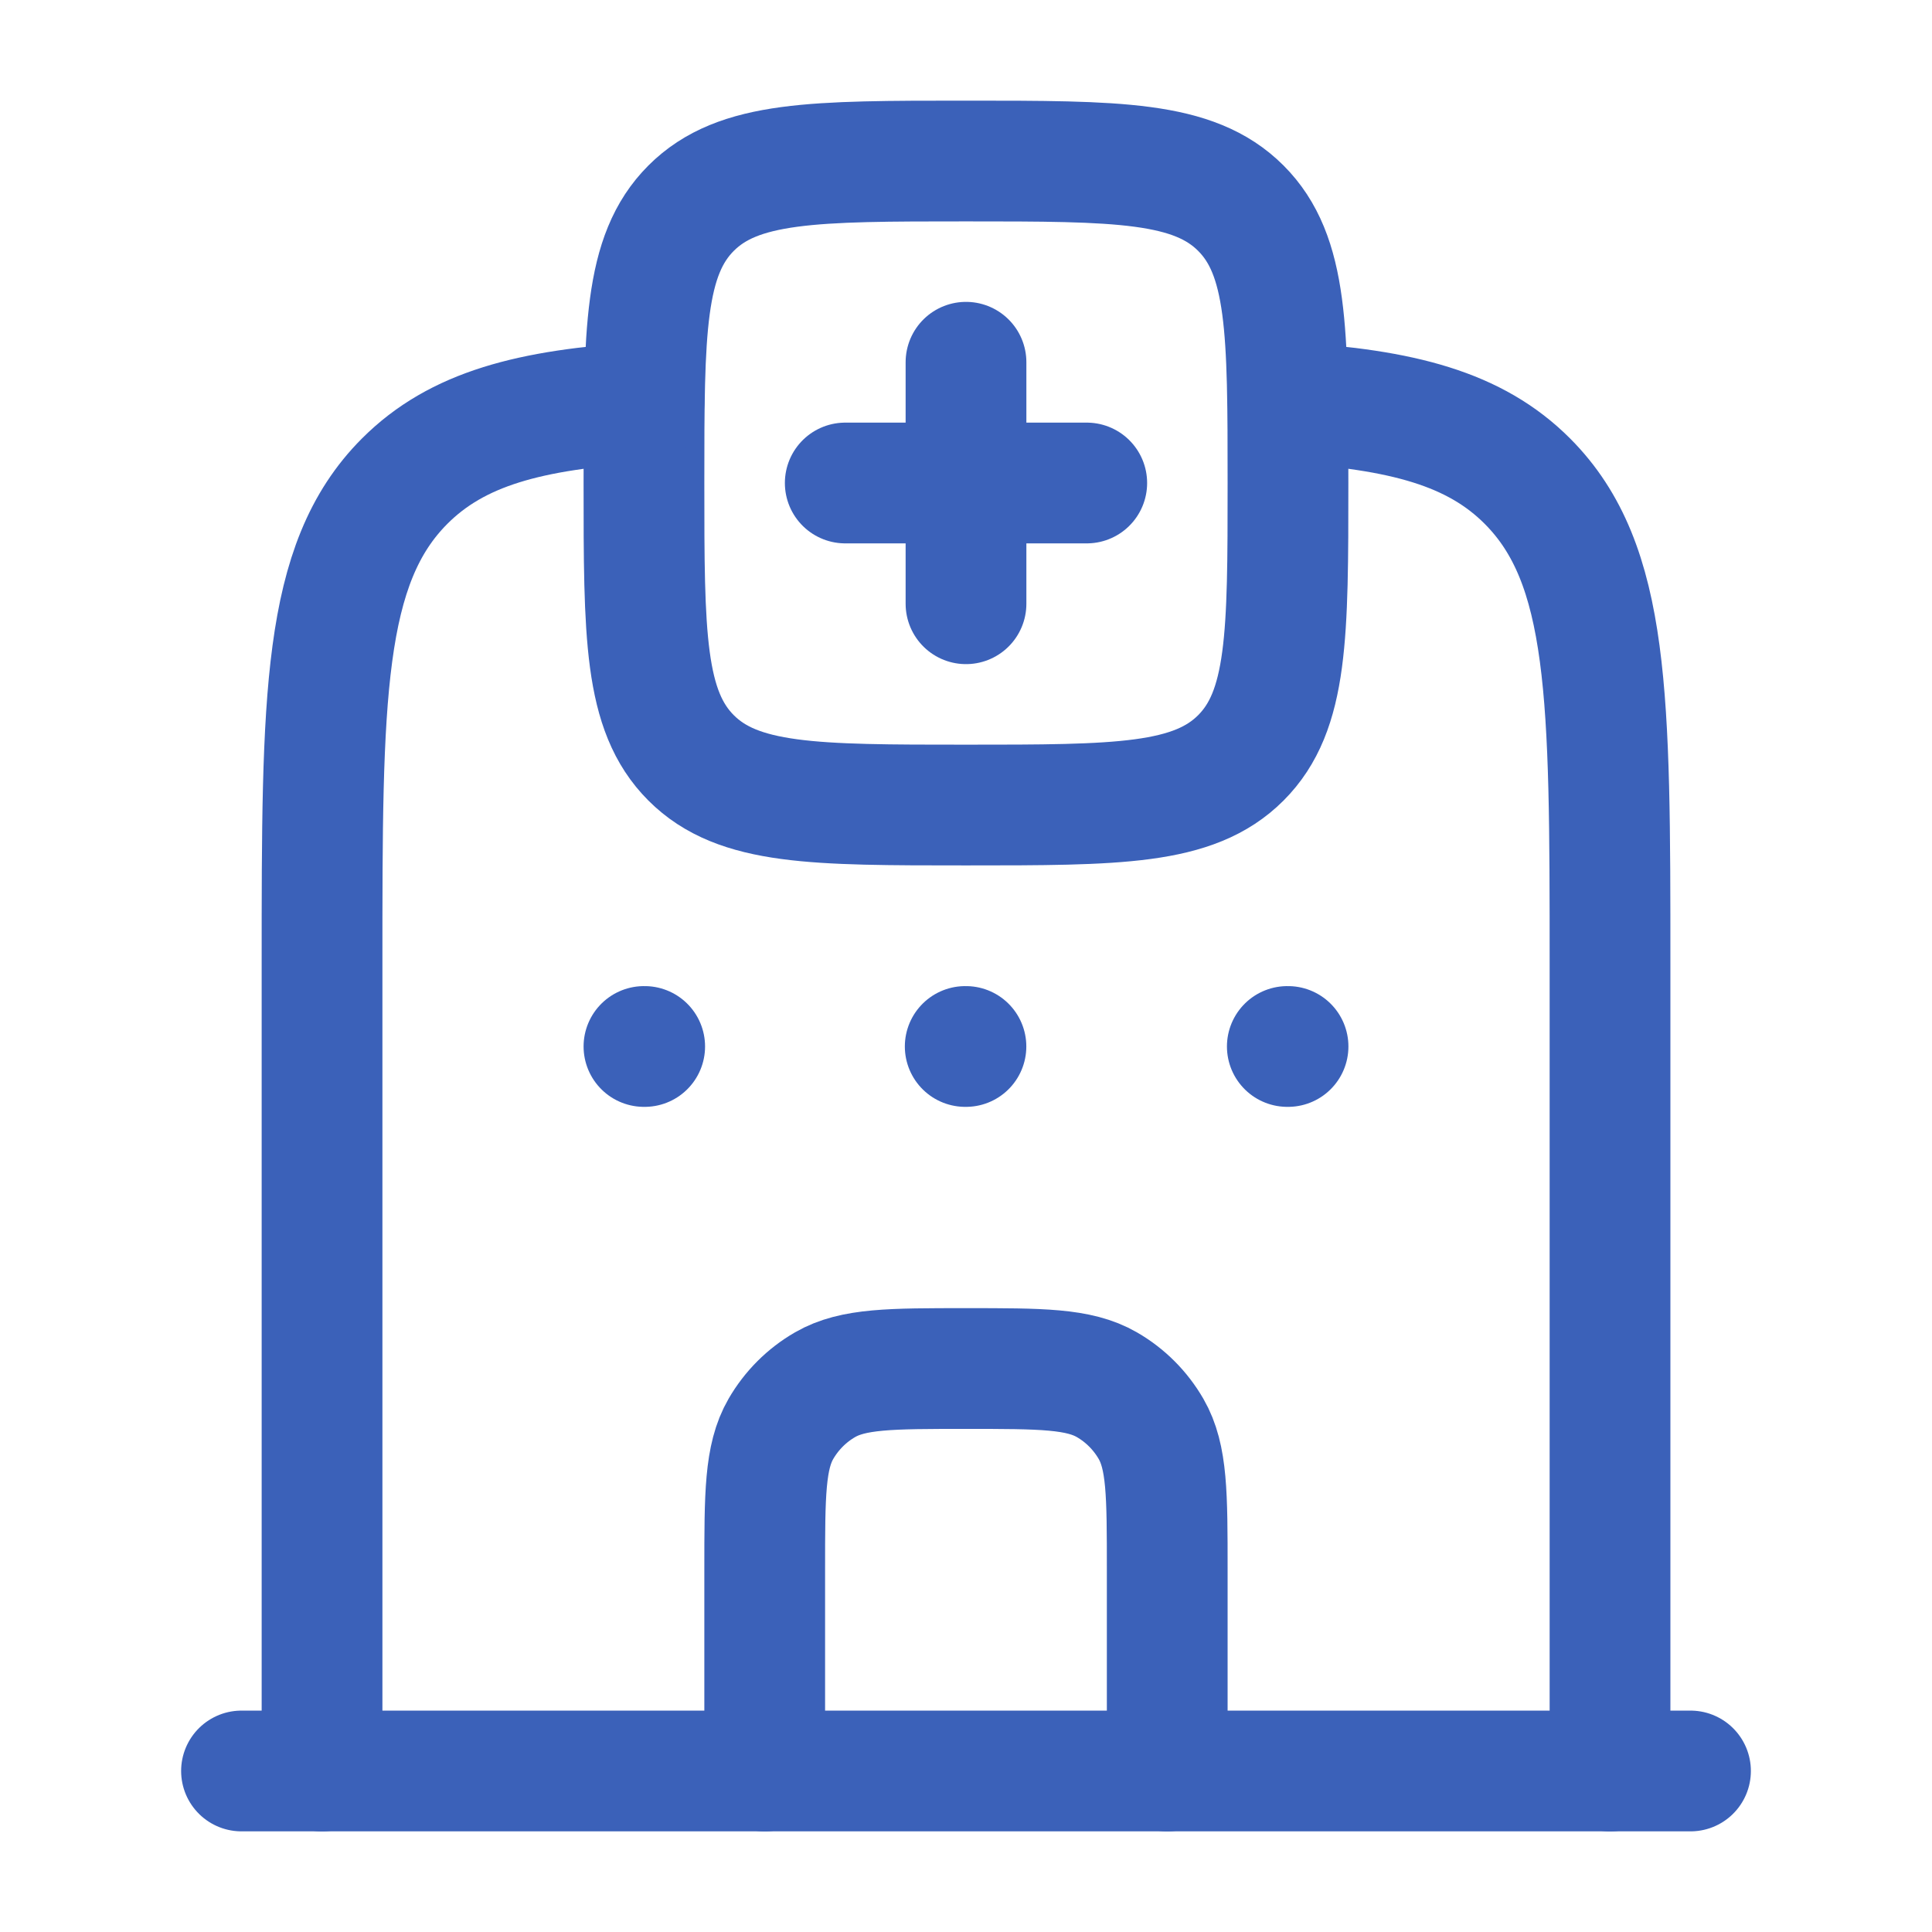 <svg width="32" height="32" viewBox="0 0 32 32" fill="none" xmlns="http://www.w3.org/2000/svg">
<path d="M16 6V8M16 8V10M16 8H18M16 8H14" stroke="#3B61B9" stroke-width="2" stroke-linecap="round"/>
<path d="M11.447 3.448C10.666 4.229 10.666 5.486 10.666 8C10.666 10.514 10.666 11.772 11.447 12.553C12.228 13.334 13.485 13.334 15.999 13.334C18.514 13.334 19.771 13.334 20.552 12.553C21.333 11.772 21.333 10.514 21.333 8C21.333 5.486 21.333 4.229 20.552 3.448C19.771 2.667 18.514 2.667 15.999 2.667C13.485 2.667 12.228 2.667 11.447 3.448Z" stroke="#3B61B9" stroke-width="2" stroke-linecap="round" stroke-linejoin="round"/>
<path d="M5.334 29.334V15.961C5.334 11.549 5.334 9.342 6.701 7.971C7.57 7.1 8.775 6.783 10.667 6.667M26.667 29.334V15.961C26.667 11.549 26.667 9.342 25.3 7.971C24.432 7.1 23.227 6.783 21.334 6.667" stroke="#3B61B9" stroke-width="2" stroke-linecap="round" stroke-linejoin="round"/>
<path d="M4 29.333H28" stroke="#3B61B9" stroke-width="2" stroke-linecap="round" stroke-linejoin="round"/>
<path d="M12.666 29.334V26C12.666 24.754 12.666 24.131 12.934 23.667C13.11 23.363 13.362 23.11 13.666 22.935C14.13 22.667 14.753 22.667 15.999 22.667C17.245 22.667 17.869 22.667 18.333 22.935C18.637 23.11 18.889 23.363 19.065 23.667C19.333 24.131 19.333 24.754 19.333 26V29.334" stroke="#3B61B9" stroke-width="2" stroke-linecap="round"/>
<path d="M10.678 17.333H10.666M15.999 17.333H15.987M21.334 17.333H21.322" stroke="#3B61B9" stroke-width="2" stroke-linecap="round" stroke-linejoin="round"/>
</svg>
